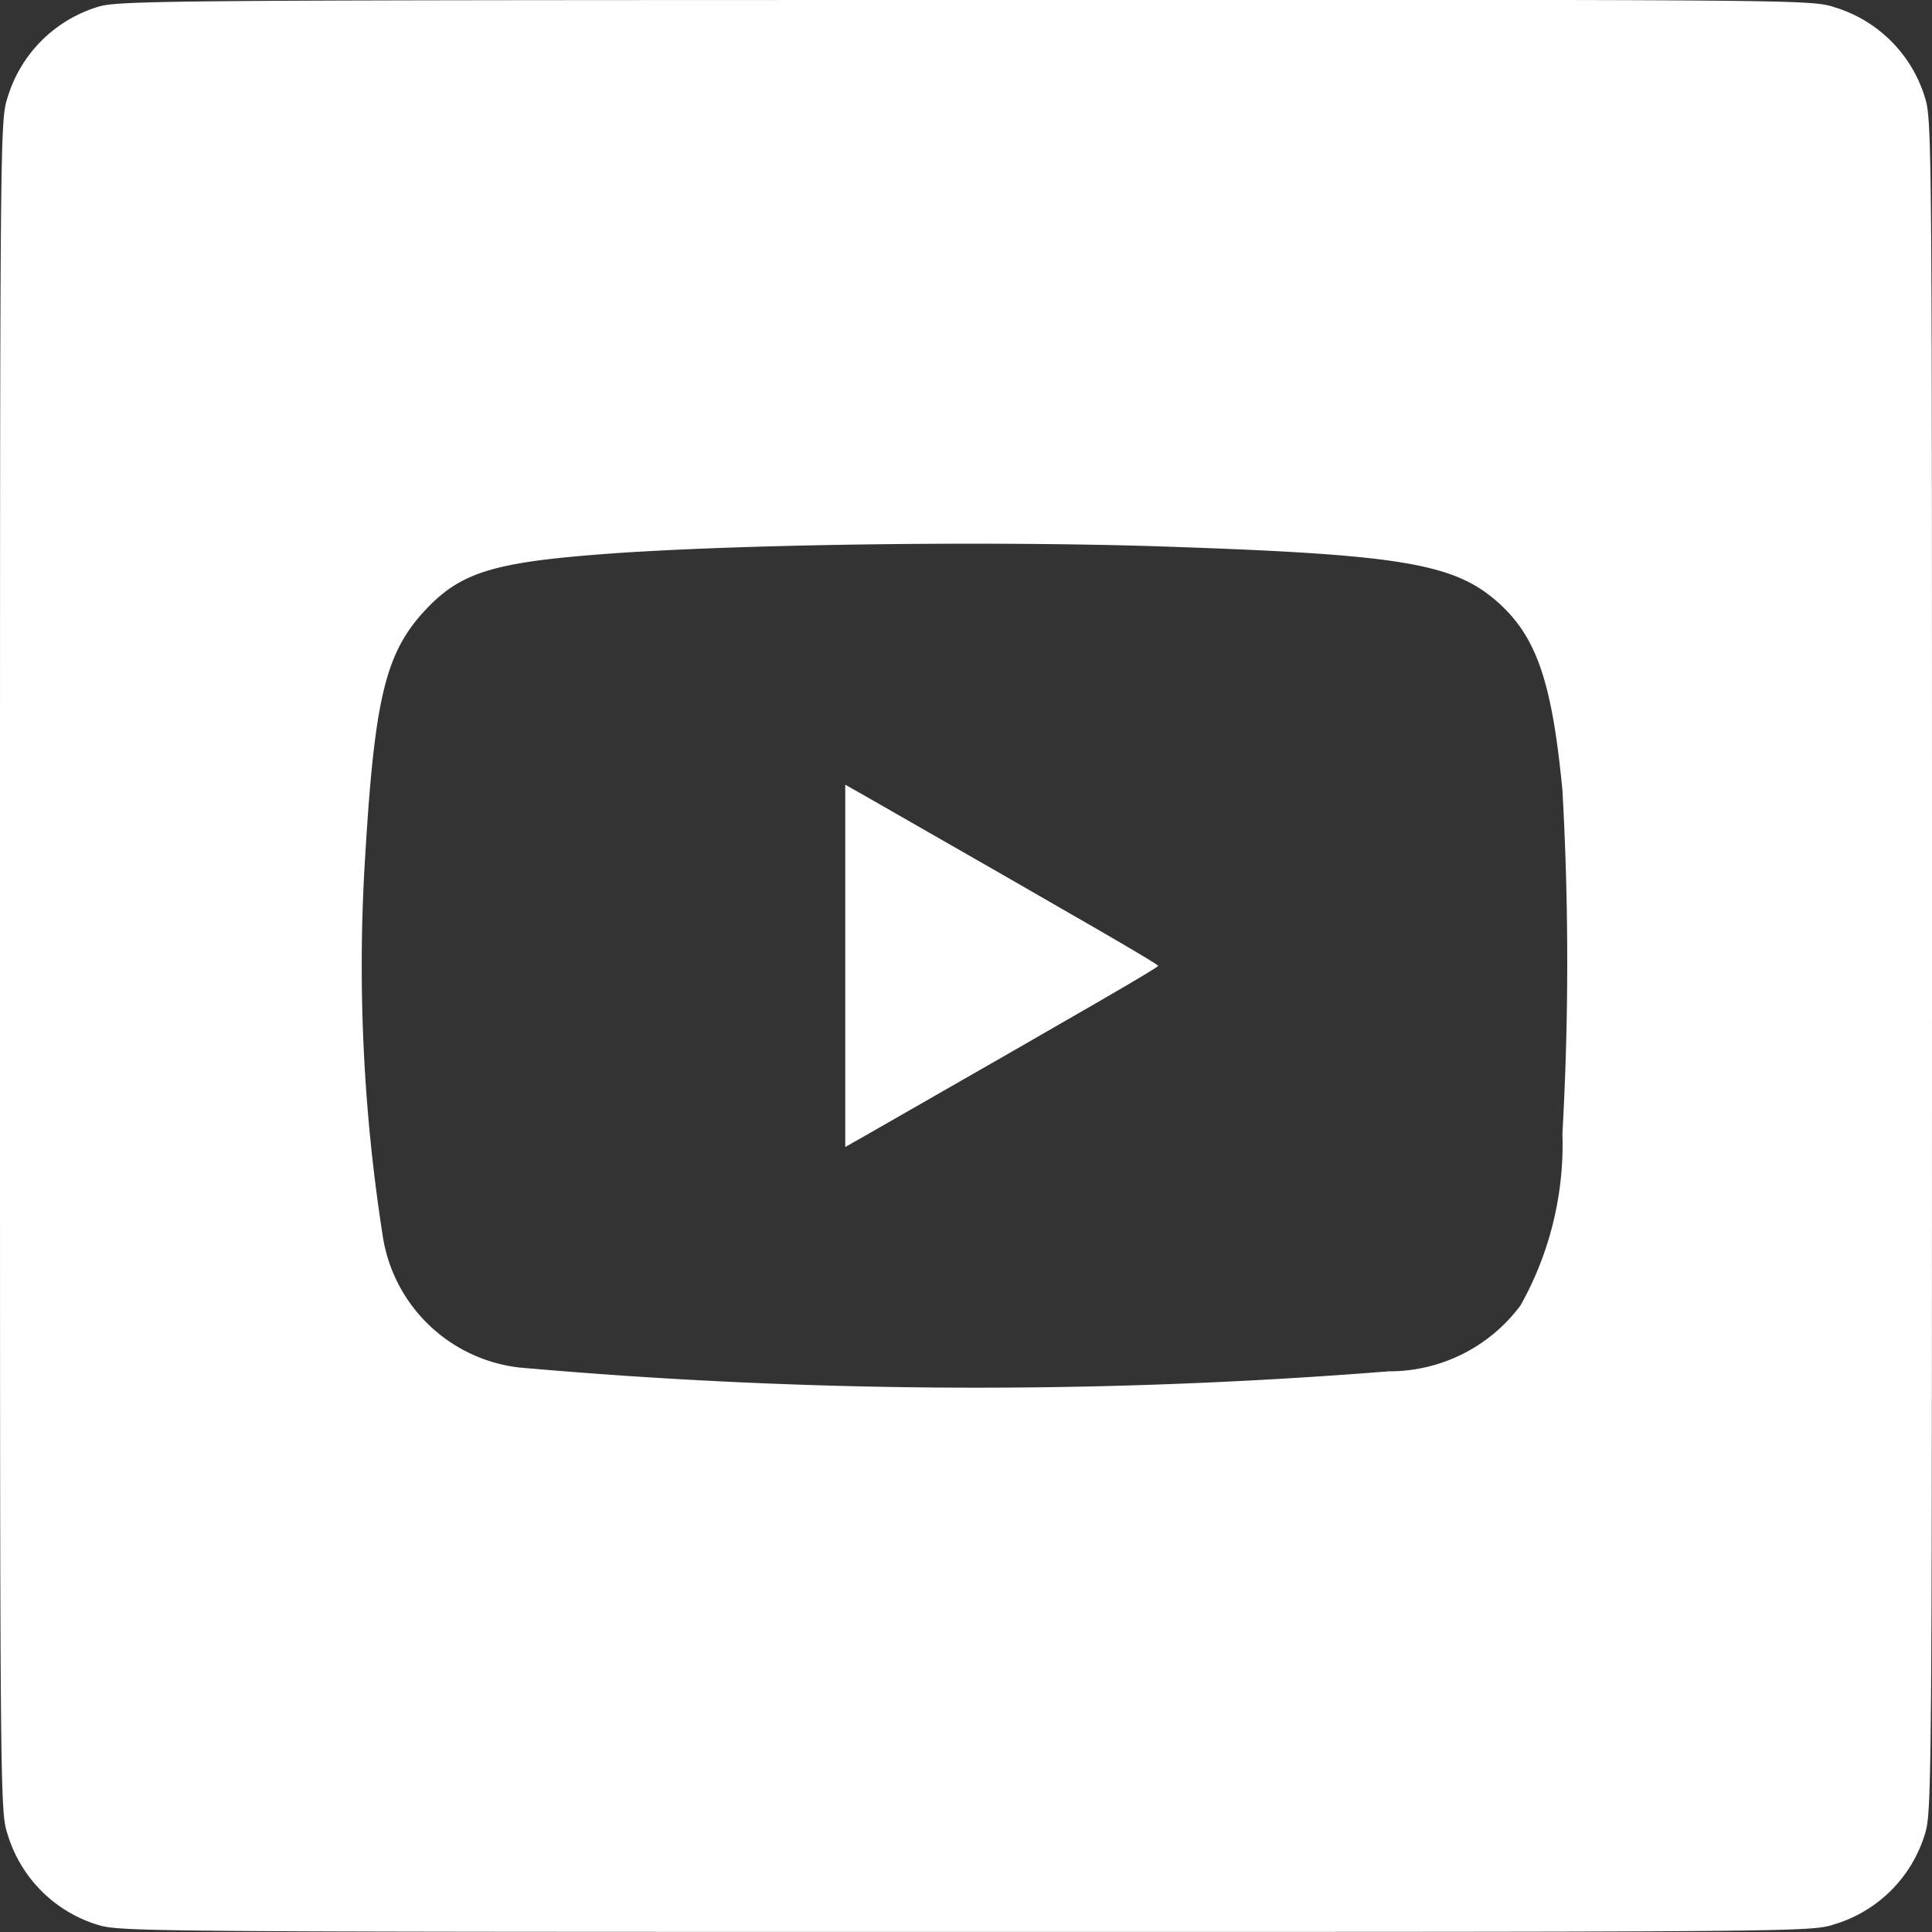 <svg xmlns="http://www.w3.org/2000/svg" width="24" height="24" viewBox="0 0 24 24">
  <rect x="0" y="0" width="24" height="24" fill="#333333" stroke="none"/>
  <g id="Group_13421" data-name="Group 13421" transform="translate(18686 -24126)">
    <g id="youtube" transform="translate(-18686 24126)">
      <path id="Path_22335" data-name="Path 22335" d="M1.214-511.847a1.684,1.684,0,0,0-1.12,1.125C0-510.431,0-510.3,0-499.935s0,10.5.094,10.787a1.683,1.683,0,0,0,1.134,1.13c.267.08.7.084,10.772.084,10.369,0,10.5,0,10.786-.094a1.683,1.683,0,0,0,1.13-1.135c.08-.267.084-.7.084-10.773s0-10.506-.084-10.773a1.683,1.683,0,0,0-1.13-1.135c-.291-.094-.413-.094-10.8-.089C2.025-511.932,1.463-511.927,1.214-511.847ZM14.6-505.139c2.888.1,3.5.216,4.045.722.45.422.637.98.764,2.3a38.088,38.088,0,0,1,0,4.266,4.089,4.089,0,0,1-.52,2.133,2.027,2.027,0,0,1-1.636.82,64.574,64.574,0,0,1-10.8-.047,1.941,1.941,0,0,1-1.692-1.594,21.707,21.707,0,0,1-.22-4.829c.117-1.927.258-2.475.755-3,.427-.45.83-.577,2.175-.68C9.127-505.176,12.427-505.218,14.6-505.139Z" transform="translate(0 511.933)" fill="#fff"/>
      <path id="Path_22336" data-name="Path 22336" d="M224-301.75v2.25l.225-.127c2.883-1.65,3.661-2.1,3.661-2.123s-.778-.473-3.661-2.123L224-304Z" transform="translate(-213.5 313.748)" fill="#fff"/>
    </g>
  </g>
</svg>
